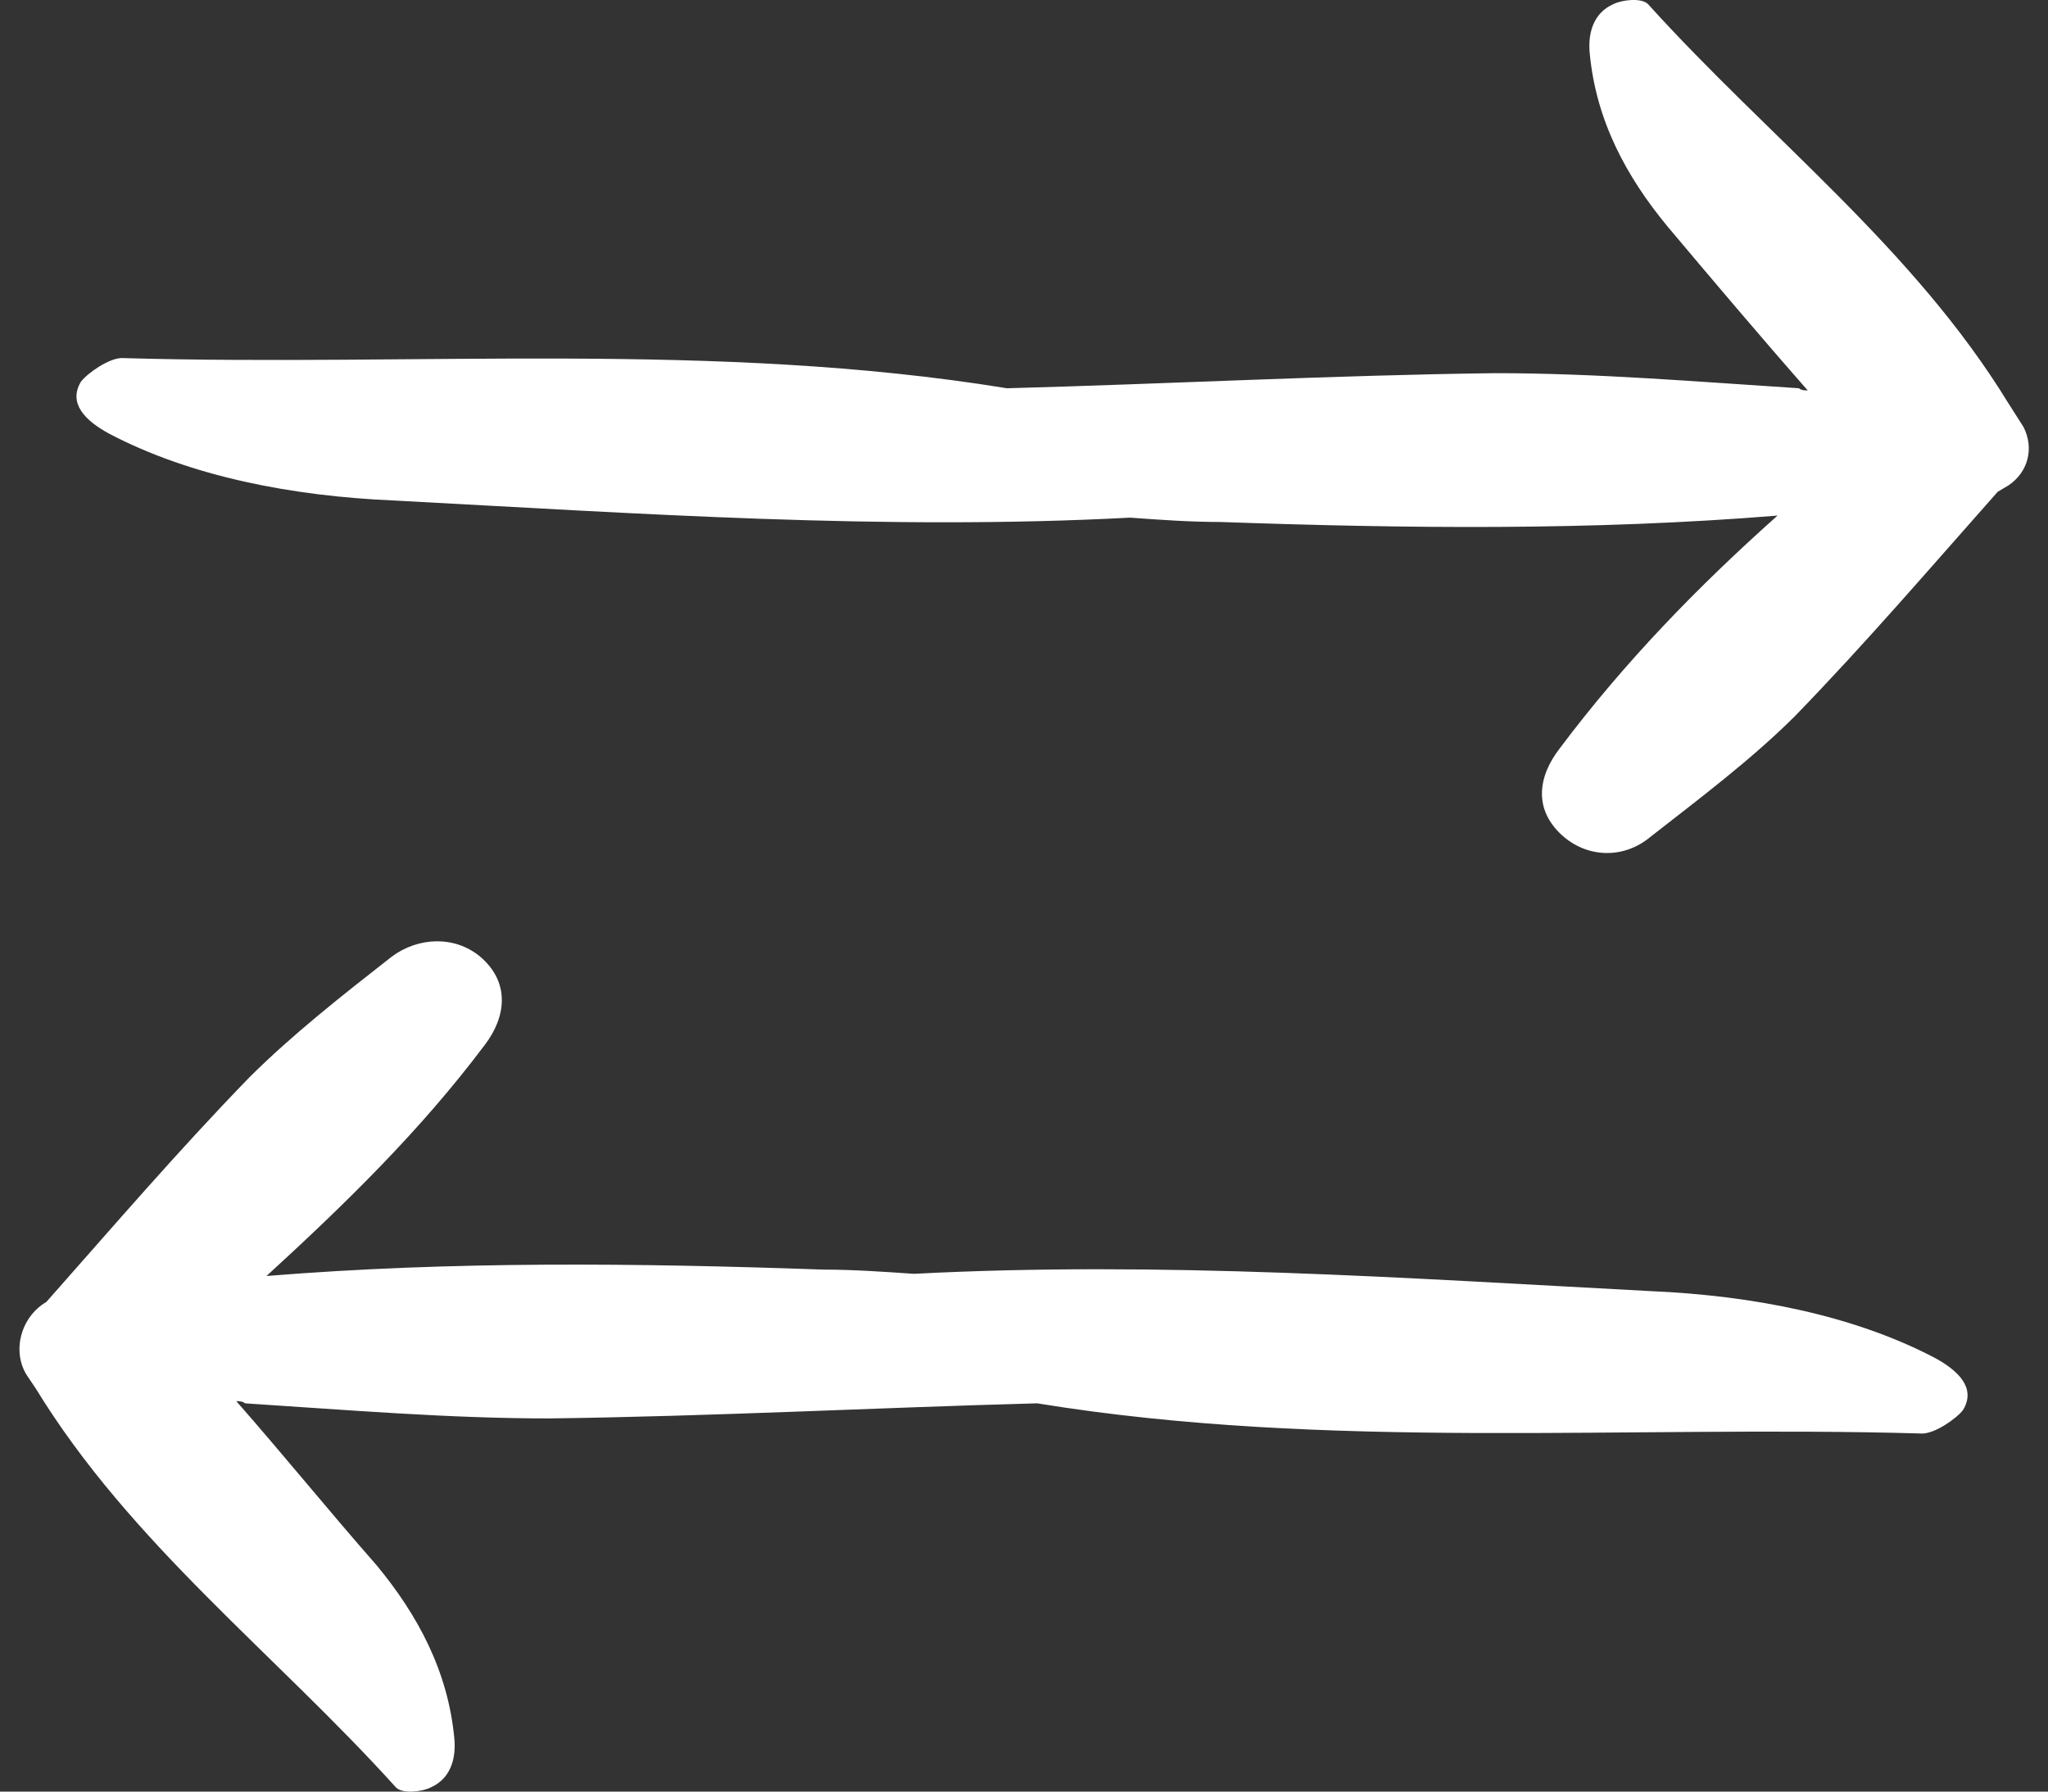 <?xml version="1.0" encoding="UTF-8"?> <svg xmlns="http://www.w3.org/2000/svg" width="16" height="14" viewBox="0 0 16 14" fill="none"><rect x="0" y="0" width="16" height="14" fill="#333333" stroke="none"/><path d="M14.022 5.597C14.578 5.024 15.084 4.433 15.607 3.843L15.691 3.793C15.843 3.691 15.894 3.506 15.809 3.337L15.691 3.152C14.949 1.938 13.819 1.077 12.875 0.032C12.824 -0.019 12.673 -0.002 12.605 0.032C12.453 0.099 12.403 0.251 12.42 0.42C12.47 0.943 12.706 1.381 13.027 1.769C13.381 2.19 13.752 2.629 14.123 3.051C14.106 3.051 14.072 3.051 14.055 3.034C13.263 2.983 12.47 2.916 11.678 2.916C10.413 2.932 9.131 3 7.867 3.034C5.59 2.663 3.263 2.865 0.952 2.798C0.851 2.798 0.683 2.916 0.632 2.983C0.531 3.152 0.666 3.287 0.851 3.388C1.492 3.725 2.285 3.877 3.077 3.911C4.983 4.012 6.905 4.147 8.828 4.045C9.064 4.062 9.3 4.079 9.536 4.079C10.986 4.13 12.437 4.147 13.887 4.029C13.263 4.585 12.69 5.175 12.184 5.85C12.015 6.069 11.981 6.322 12.2 6.524C12.403 6.71 12.69 6.71 12.892 6.541C13.28 6.238 13.684 5.934 14.022 5.597ZM3.786 8.167C3.954 7.948 3.988 7.678 3.752 7.476C3.549 7.307 3.263 7.324 3.06 7.476C2.673 7.779 2.285 8.083 1.947 8.42C1.391 8.993 0.885 9.583 0.362 10.174C0.16 10.292 0.092 10.562 0.21 10.747L0.278 10.848C1.02 12.062 2.15 12.922 3.094 13.968C3.145 14.019 3.296 14.002 3.364 13.968C3.516 13.901 3.566 13.749 3.549 13.58C3.499 13.057 3.263 12.619 2.942 12.231C2.571 11.809 2.217 11.371 1.846 10.949C1.863 10.949 1.897 10.949 1.914 10.966C2.706 11.017 3.499 11.084 4.291 11.084C5.556 11.068 6.838 11 8.103 10.966C10.379 11.337 12.706 11.135 15.017 11.202C15.118 11.202 15.287 11.084 15.337 11.017C15.438 10.848 15.303 10.713 15.118 10.612C14.477 10.275 13.684 10.123 12.892 10.089C10.986 9.988 9.064 9.853 7.141 9.954C6.905 9.938 6.669 9.921 6.433 9.921C4.983 9.87 3.533 9.853 2.082 9.971C2.689 9.415 3.28 8.841 3.786 8.167Z" fill="white"></path></svg> 